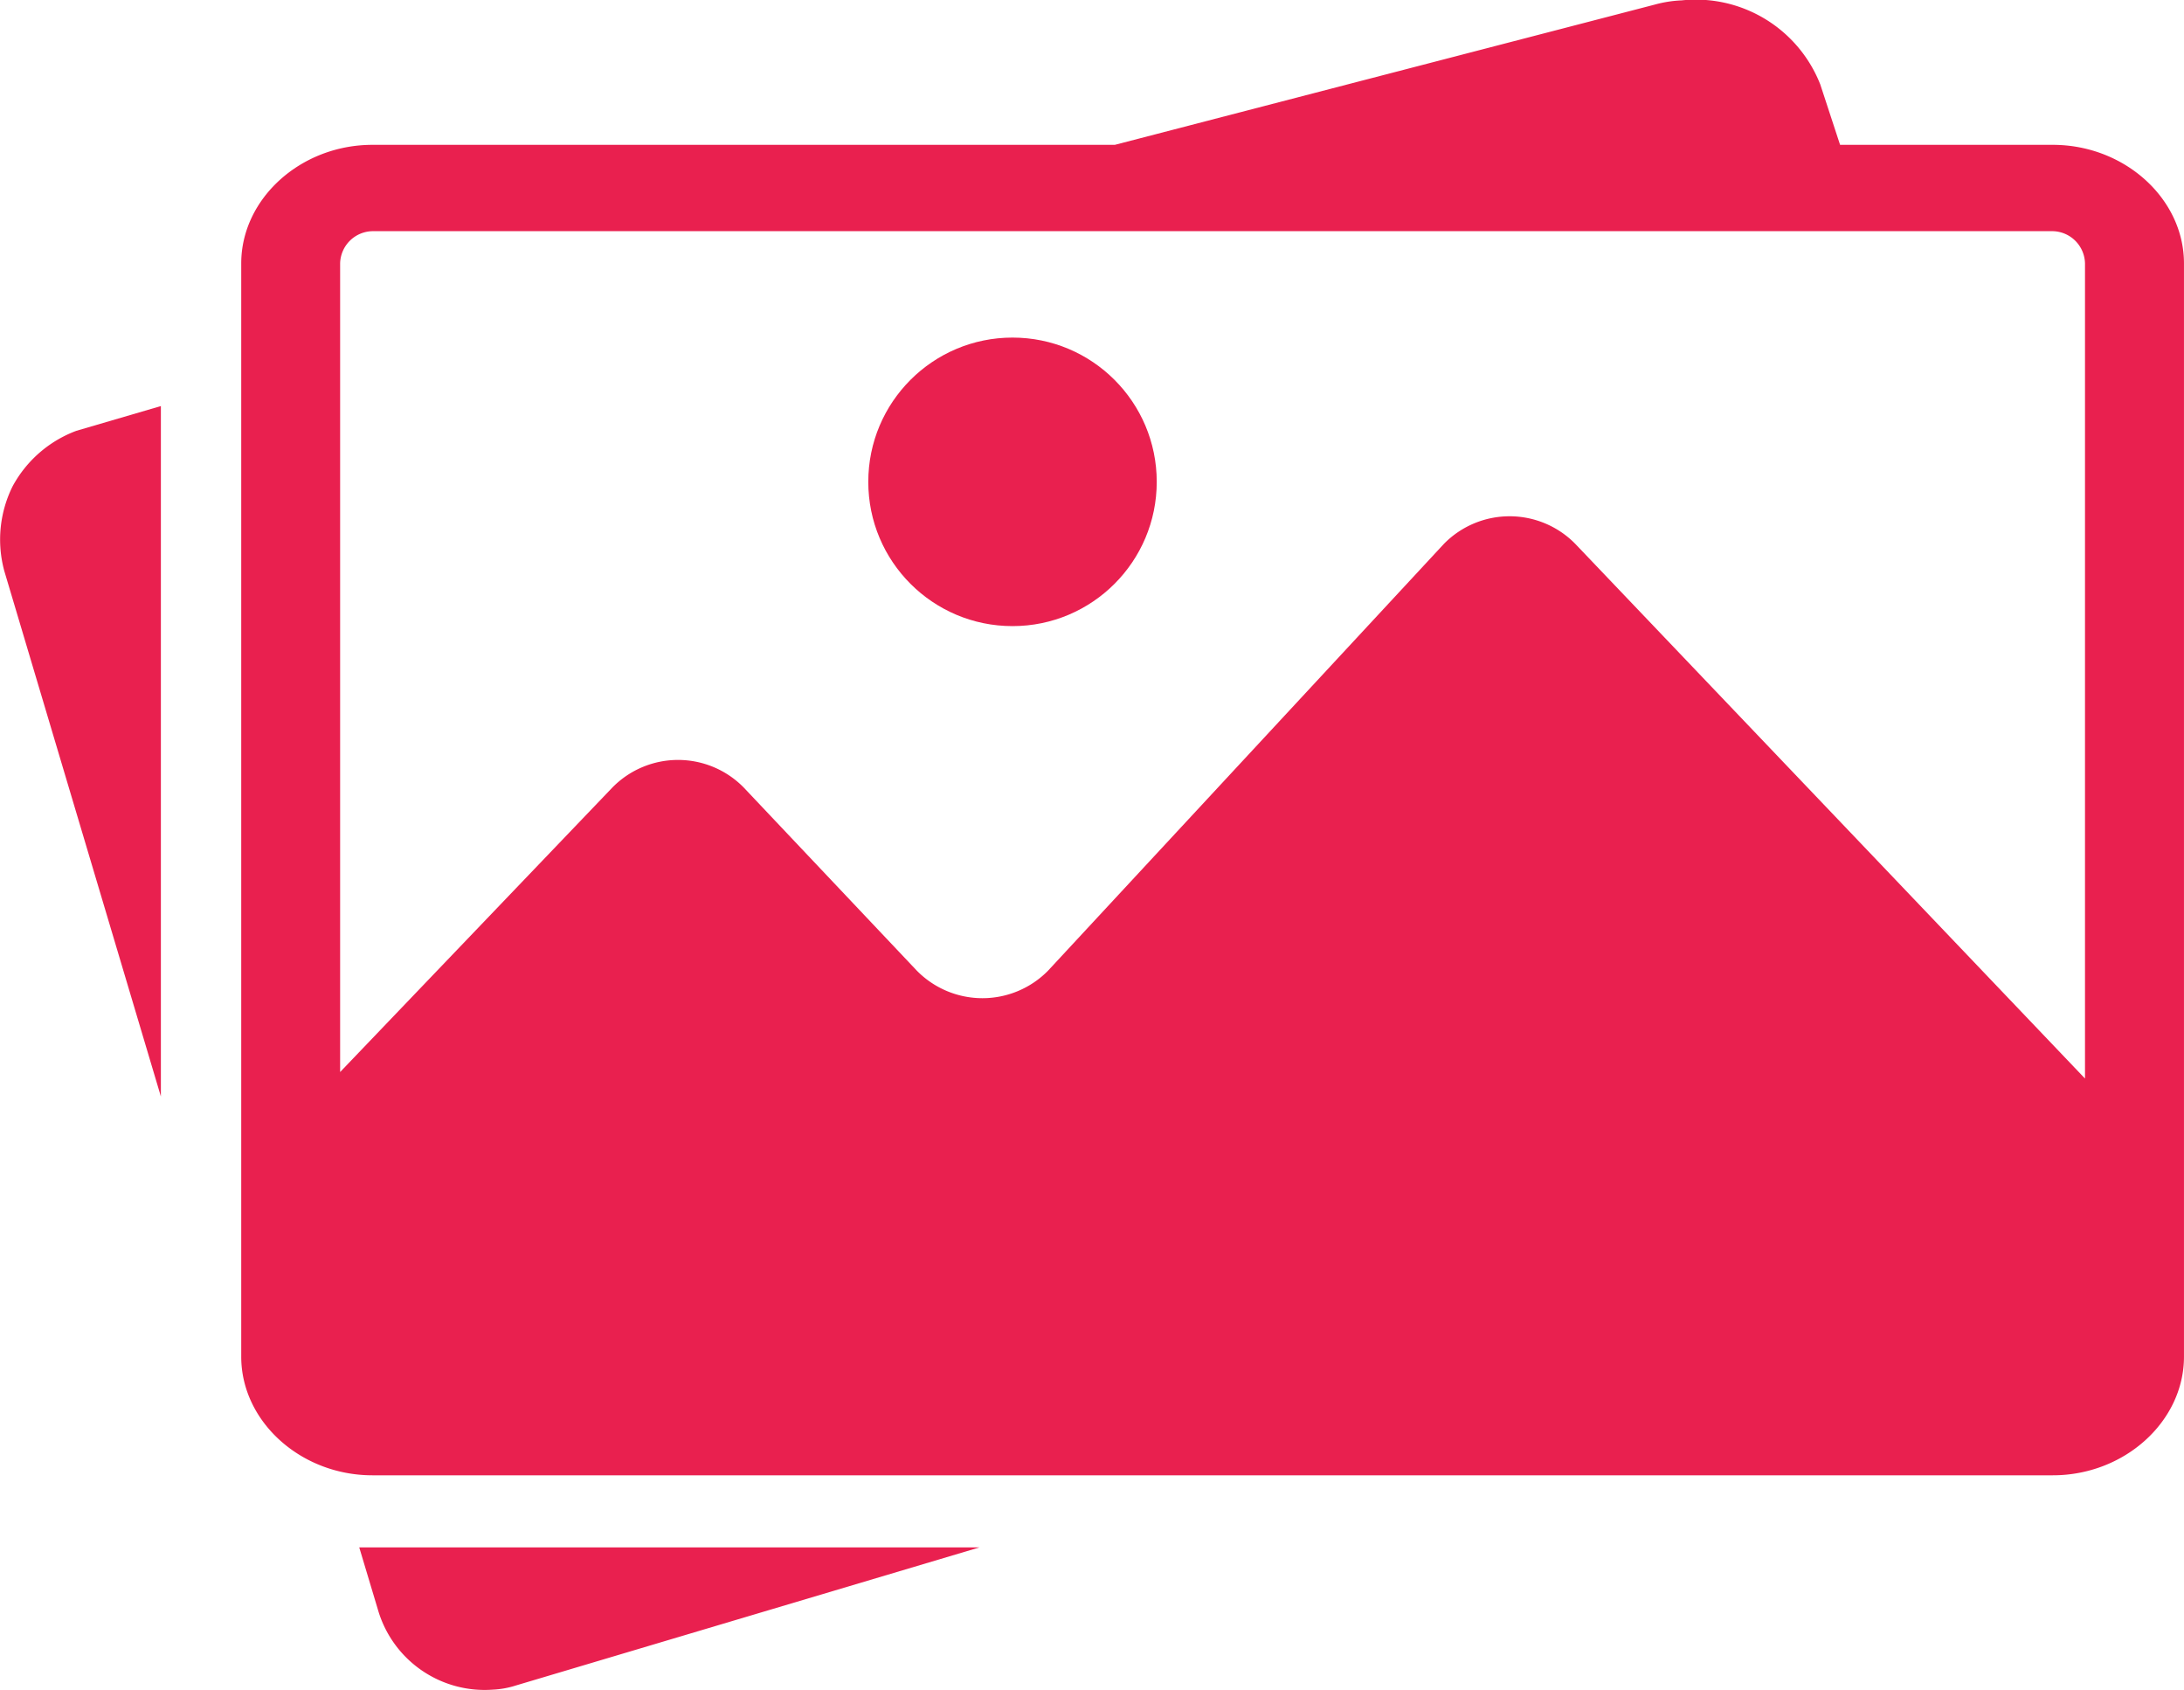 <svg xmlns="http://www.w3.org/2000/svg" width="106" height="82" viewBox="0 0 106 82"><defs><style>.a{fill:#e9204f;}</style></defs><g transform="translate(-4.992 -12.183)"><g transform="translate(4.992 12.183)"><path class="a" d="M5.6,34.5a5.817,5.817,0,0,0-.4,4.1l7.6,25.5V30.6L8.7,31.8A5.834,5.834,0,0,0,5.6,34.5Z" transform="translate(-4.992 -10.897)"/><path class="a" d="M19.7,87.1A5.393,5.393,0,0,0,25.3,91a4.253,4.253,0,0,0,1.1-.2l22.5-6.7H18.8Z" transform="translate(-1.364 -9.017)"/><path class="a" d="M104.626,19.211H94.3l-.961-2.93a6.491,6.491,0,0,0-6.727-4.08,5.791,5.791,0,0,0-1.321.209L59.1,19.211H23.066c-3.483,0-6.366,2.616-6.366,5.755V78.012c0,3.139,2.883,5.755,6.366,5.755h81.559c3.483,0,6.366-2.616,6.366-5.755V24.965C110.992,21.827,108.109,19.211,104.626,19.211ZM23.066,23.4h81.559a1.6,1.6,0,0,1,1.562,1.569V64.515L81.443,38.567a4.465,4.465,0,0,0-6.366,0L55.858,59.283a4.465,4.465,0,0,1-6.366,0L41.084,50.39a4.465,4.465,0,0,0-6.366,0L21.5,64.2V24.965A1.6,1.6,0,0,1,23.066,23.4Z" transform="translate(-4.992 -12.183)"/><circle class="a" cx="7" cy="7" r="7" transform="translate(42.142 16.38)"/></g></g></svg>